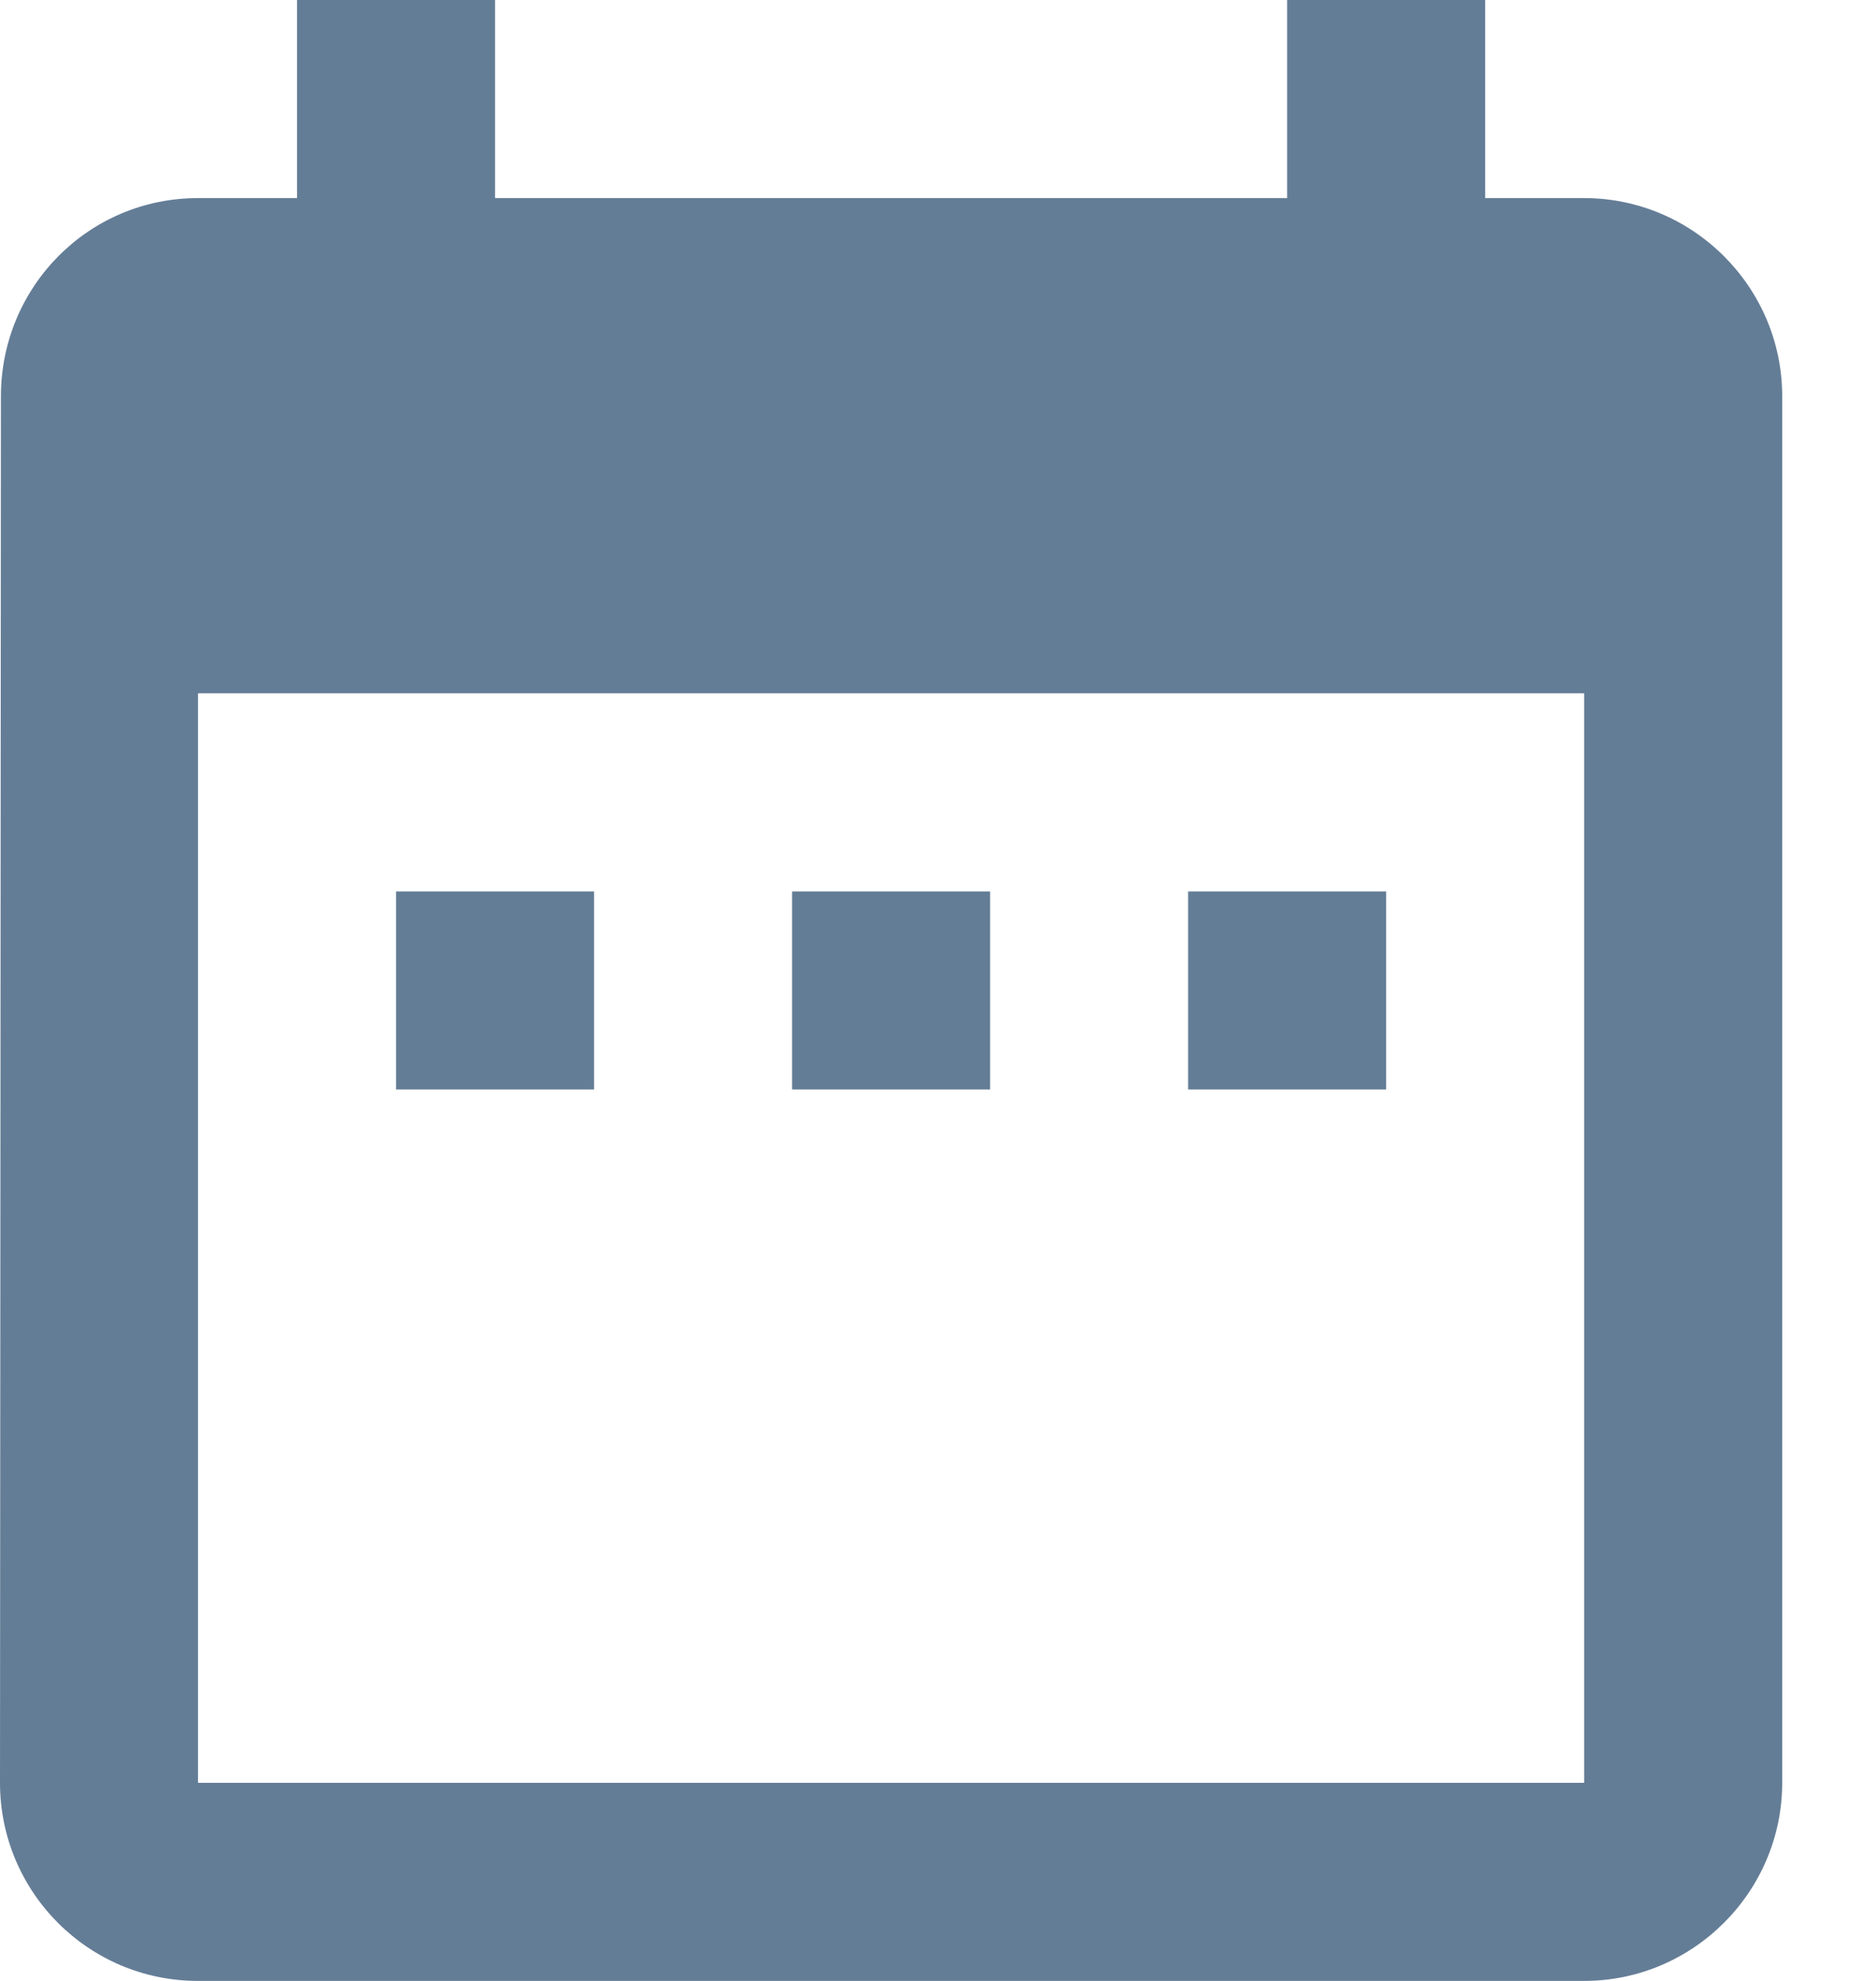 <svg width="18" height="19" viewBox="0 0 18 19" fill="none" xmlns="http://www.w3.org/2000/svg">
<path d="M5.7 8.55H3.8V10.45H5.7V8.55ZM9.5 8.55H7.6V10.45H9.5V8.55ZM13.3 8.55H11.4V10.45H13.3V8.55ZM15.2 1.9H14.25V0H12.35V1.9H4.75V0H2.85V1.9H1.9C0.846 1.9 0.009 2.755 0.009 3.8L0 17.1C0 18.145 0.846 19 1.9 19H15.2C16.245 19 17.1 18.145 17.1 17.1V3.8C17.1 2.755 16.245 1.9 15.2 1.9ZM15.2 17.1H1.9V6.65H15.2V17.1Z" fill="#647D96"/>
</svg>
